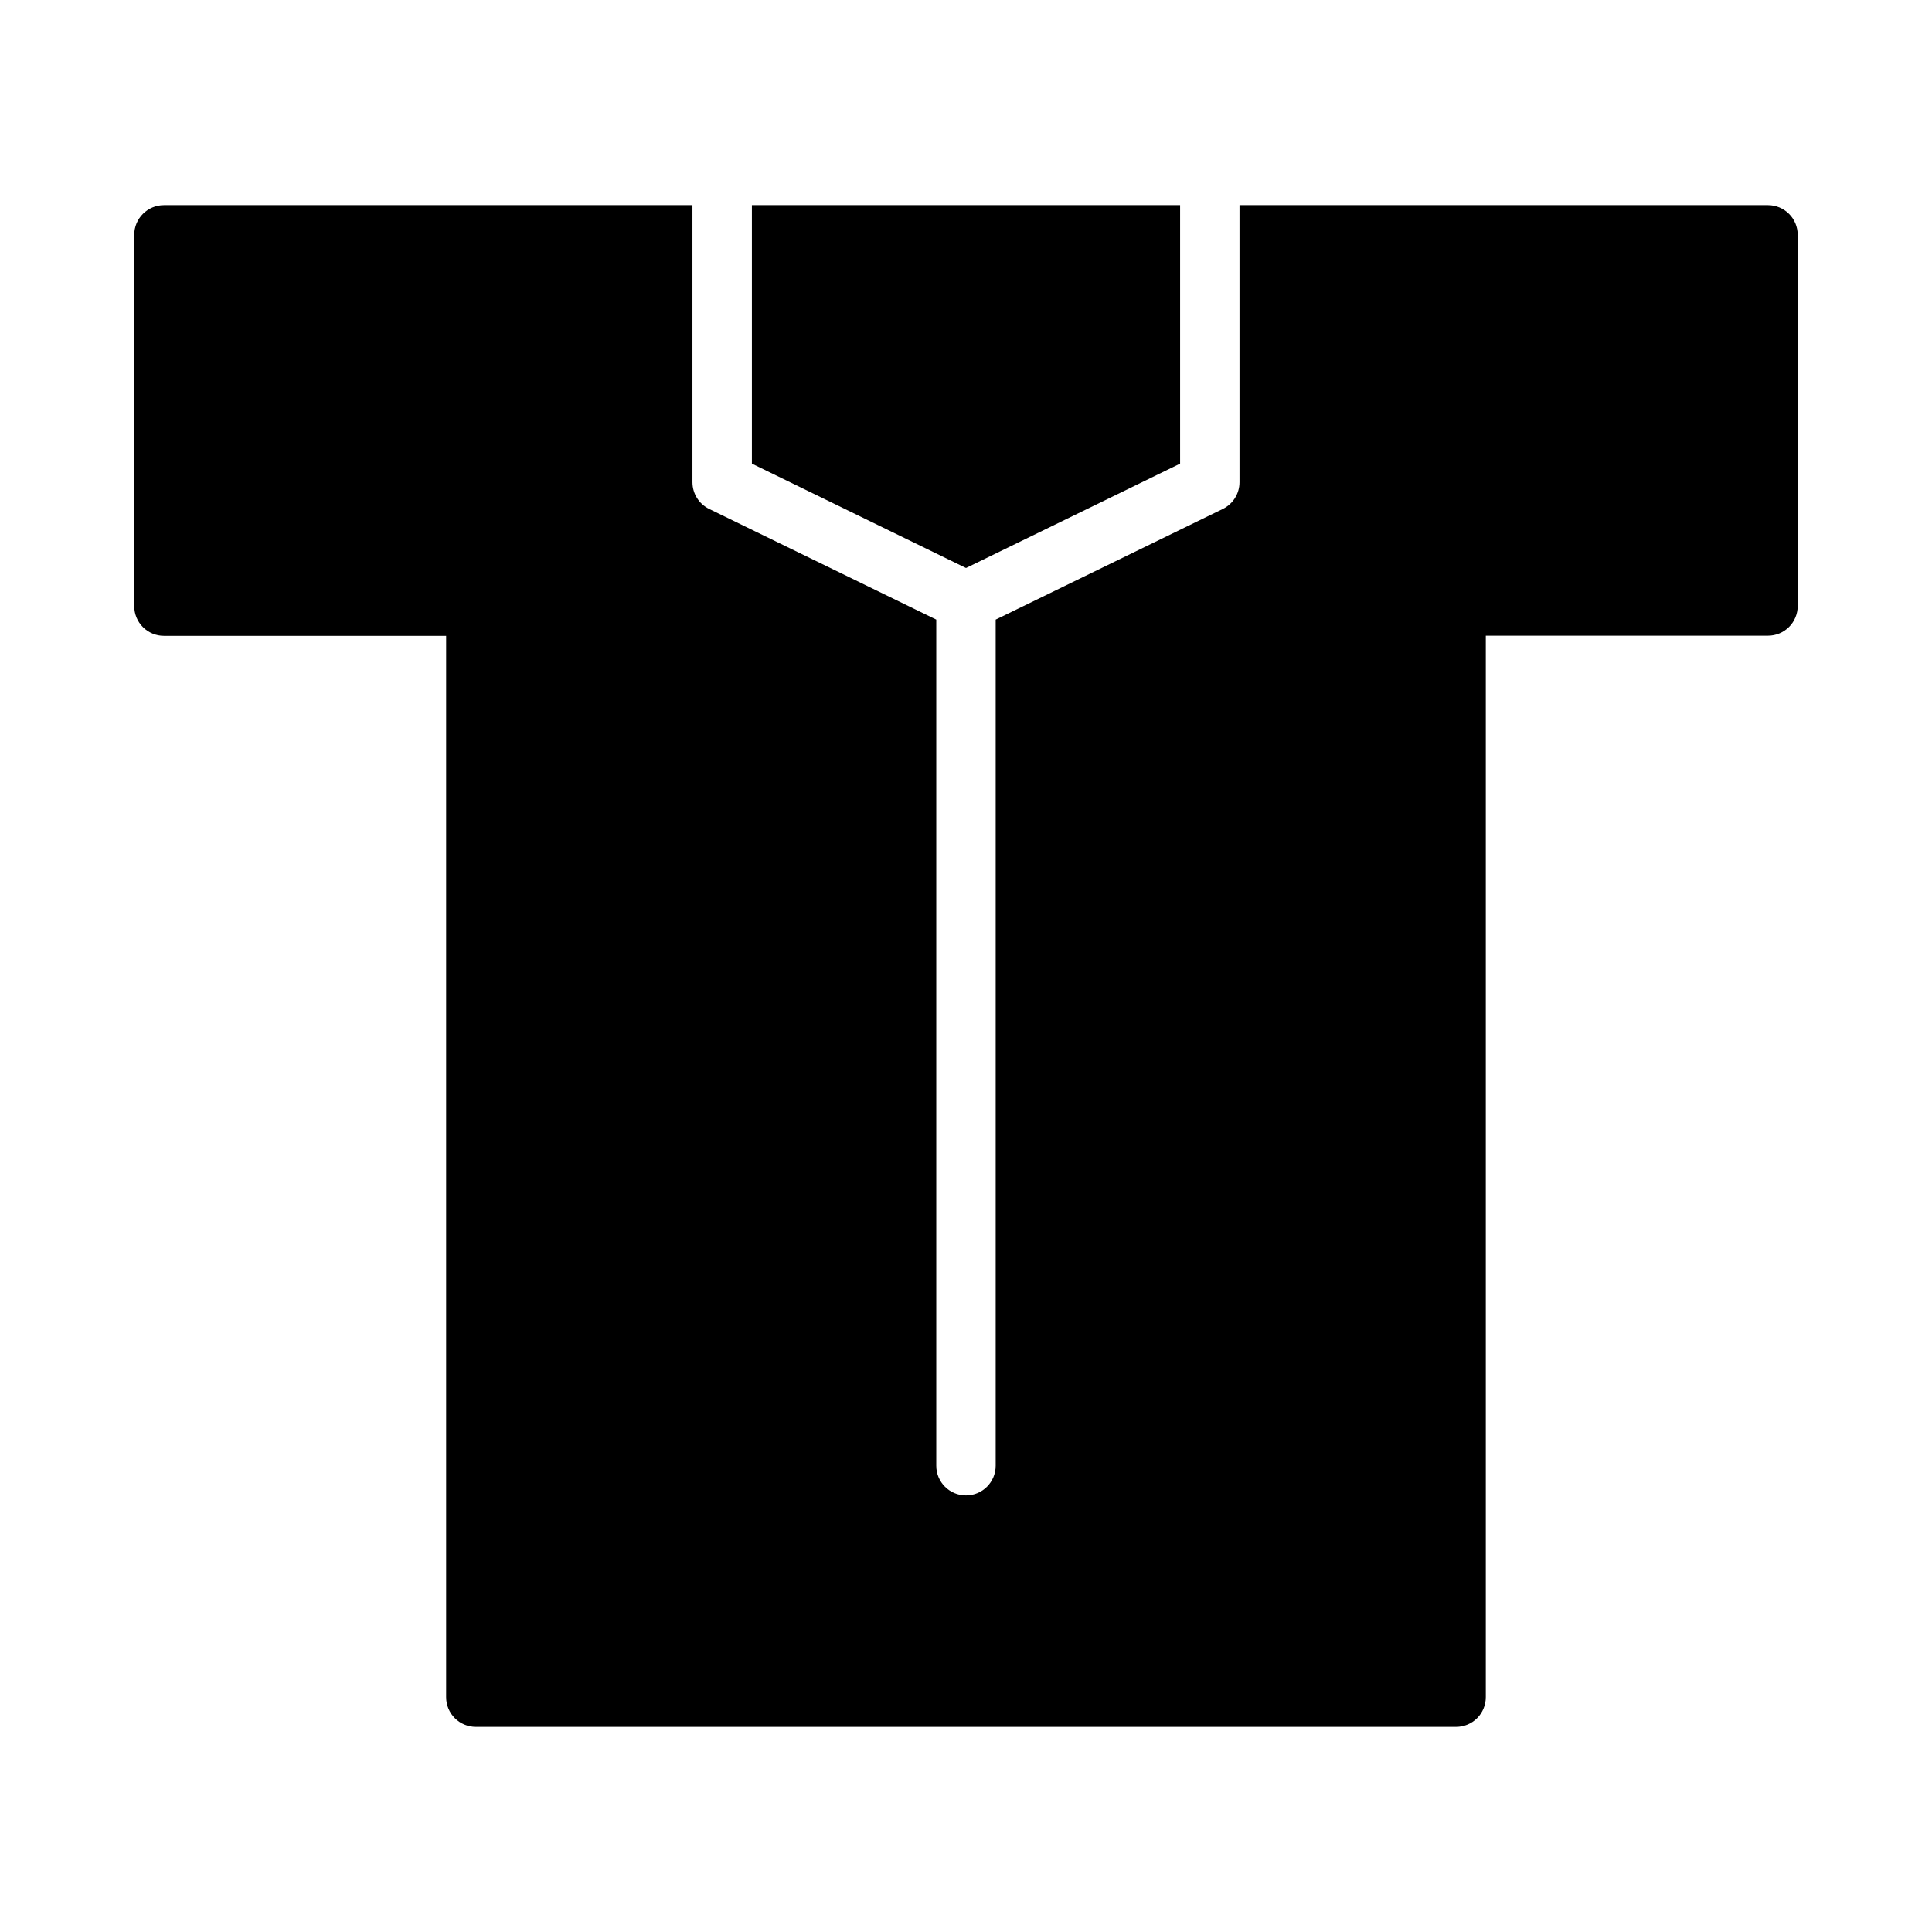 <?xml version="1.0" encoding="UTF-8"?>
<!-- Uploaded to: ICON Repo, www.iconrepo.com, Generator: ICON Repo Mixer Tools -->
<svg fill="#000000" width="800px" height="800px" version="1.1" viewBox="144 144 512 512" xmlns="http://www.w3.org/2000/svg">
 <g>
  <path d="m456.74 266.87v-68.512h-113.48v68.512l56.742 27.652z"/>
  <path d="m612.54 198.36h-140.06v73.43c0.004 3.016-1.715 5.766-4.426 7.086l-60.188 29.324v224.23c0 4.348-3.523 7.871-7.871 7.871s-7.875-3.523-7.875-7.871v-224.23l-60.191-29.332h0.004c-2.711-1.32-4.426-4.07-4.426-7.086v-73.422h-140.06c-4.348 0-7.871 3.527-7.871 7.875v98.398c0 2.086 0.828 4.09 2.305 5.566 1.477 1.477 3.481 2.305 5.566 2.305h74.785v281.27c0 2.086 0.828 4.09 2.305 5.566 1.477 1.477 3.481 2.305 5.566 2.305h259.78c2.09 0 4.09-0.828 5.566-2.305 1.477-1.477 2.305-3.481 2.305-5.566v-281.31h74.785c2.09 0 4.09-0.828 5.566-2.305s2.305-3.481 2.305-5.566v-98.359c0-2.09-0.828-4.094-2.305-5.566-1.477-1.477-3.477-2.309-5.566-2.309z"/>
 </g>
</svg>